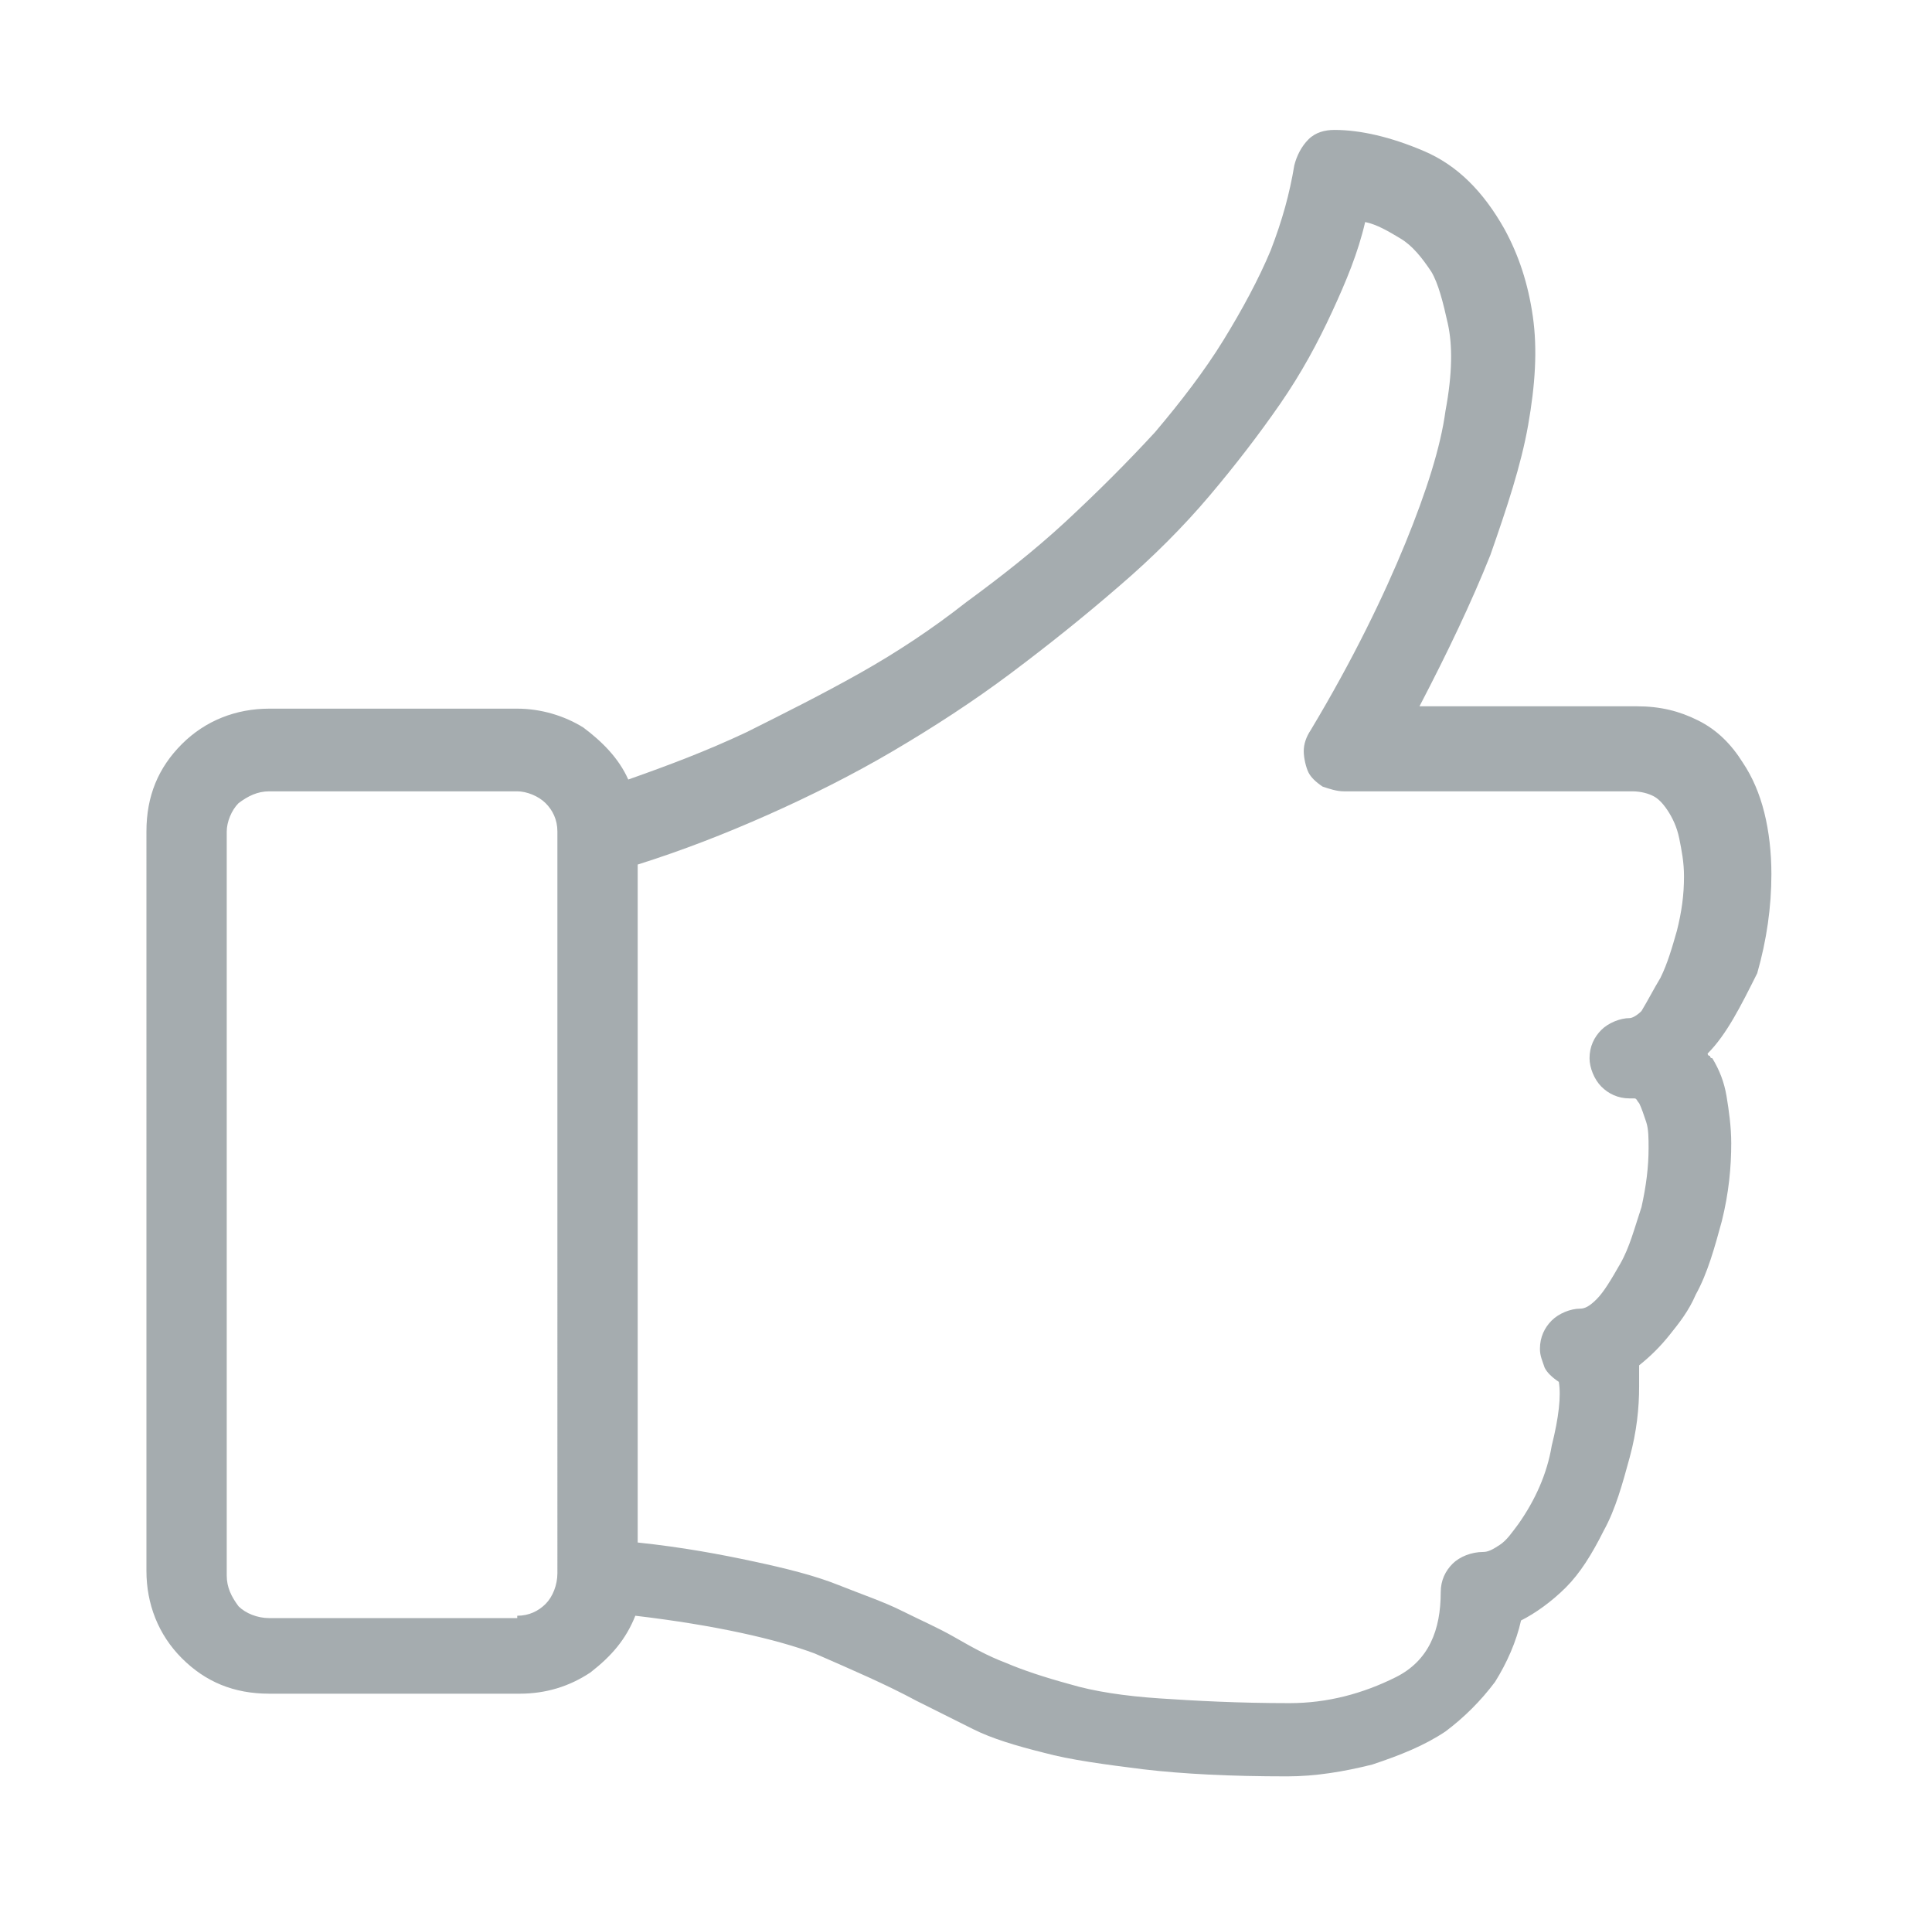 <?xml version="1.0" encoding="utf-8"?>
<!-- Generator: Adobe Illustrator 25.4.8, SVG Export Plug-In . SVG Version: 6.00 Build 0)  -->
<svg version="1.1" id="Layer_1" xmlns="http://www.w3.org/2000/svg" xmlns:xlink="http://www.w3.org/1999/xlink" x="0px" y="0px"
	 width="81.8px" height="81.4px" viewBox="0 0 81.8 81.4" style="enable-background:new 0 0 81.8 81.4;" xml:space="preserve">
<style type="text/css">
	.st0{fill:#F1F2F2;}
	.st1{fill:#003478;}
	.st2{fill:#818A8F;}
	.st3{fill:#D1D4D3;}
	.st4{fill:#013371;stroke:#003375;stroke-miterlimit:10;}
	.st5{fill:#ADAFAF;}
	.st6{fill:#B0B3B4;}
	.st7{fill:#63B1E5;}
	.st8{fill:#FFFFFF;}
	.st9{fill-rule:evenodd;clip-rule:evenodd;fill:#ADAFAF;}
	.st10{fill-rule:evenodd;clip-rule:evenodd;fill:#003478;}
	.st11{fill-rule:evenodd;clip-rule:evenodd;fill:#002E6D;}
	.st12{fill-rule:evenodd;clip-rule:evenodd;fill:#63B1E5;}
	.st13{fill-rule:evenodd;clip-rule:evenodd;fill:#0046AD;}
	.st14{opacity:0.8;fill:#63B1E5;}
	.st15{fill:none;stroke:#003478;stroke-width:1.23;stroke-miterlimit:10;}
	.st16{fill:none;stroke:#003478;stroke-width:1.227;stroke-miterlimit:10;}
	.st17{fill:none;stroke:#003478;stroke-width:1.231;stroke-miterlimit:10;}
	.st18{fill:none;stroke:#003478;stroke-width:1.229;stroke-miterlimit:10;}
	.st19{fill:#FF6E00;}
	.st20{fill:#0C4E92;}
	.st21{fill-rule:evenodd;clip-rule:evenodd;fill:#0C4E92;}
	.st22{fill:#231F20;}
	
		.st23{clip-path:url(#SVGID_00000104675072938392872810000007359047756192356275_);fill:url(#SVGID_00000145050757966522668340000014096454159333994886_);}
	.st24{clip-path:url(#SVGID_00000042000663874907809860000006798068199909640583_);fill:#FFFFFF;}
	.st25{clip-path:url(#SVGID_00000042000663874907809860000006798068199909640583_);fill:#120D09;}
	.st26{fill-rule:evenodd;clip-rule:evenodd;fill:#25408C;}
	.st27{fill-rule:evenodd;clip-rule:evenodd;fill:#ED2332;}
	.st28{fill:#0046AD;}
	.st29{opacity:0.9;fill:#0046AD;}
	.st30{fill:none;stroke:#0046AD;stroke-miterlimit:10;}
	.st31{fill:#FFFFFF;stroke:#003478;stroke-width:0.981;stroke-miterlimit:10;}
	.st32{fill:none;stroke:#003478;stroke-miterlimit:10;}
	
		.st33{clip-path:url(#SVGID_00000061445087619660321890000015937311762701031079_);fill:url(#SVGID_00000130616088449291853430000006120366886791798957_);}
	.st34{clip-path:url(#SVGID_00000071549215042707846300000016532815783768601988_);fill:#FFFFFF;}
	.st35{clip-path:url(#SVGID_00000071549215042707846300000016532815783768601988_);fill:#120D09;}
	
		.st36{clip-path:url(#SVGID_00000123405985194757320790000010826418526885124014_);fill:url(#SVGID_00000062878139147725820890000004786551640791353228_);}
	.st37{clip-path:url(#SVGID_00000079464367363117150500000010344463419397041300_);fill:#FFFFFF;}
	.st38{clip-path:url(#SVGID_00000079464367363117150500000010344463419397041300_);fill:#120D09;}
	
		.st39{clip-path:url(#SVGID_00000175288423674508890340000009539389006451859882_);fill:url(#SVGID_00000114056869475668759920000006813724017543435400_);}
	.st40{clip-path:url(#SVGID_00000042711741251374953250000006987257556261874347_);fill:#FFFFFF;}
	.st41{clip-path:url(#SVGID_00000042711741251374953250000006987257556261874347_);fill:#120D09;}
	.st42{fill:#FFFFFF;stroke:#013371;stroke-width:0.961;stroke-miterlimit:10;}
	.st43{fill:none;stroke:#003478;stroke-width:1.006;stroke-miterlimit:10;}
	.st44{fill:none;stroke:#003478;stroke-width:1.004;stroke-miterlimit:10;}
	.st45{fill:none;stroke:#003478;stroke-width:1.007;stroke-miterlimit:10;}
	.st46{fill:none;stroke:#003478;stroke-width:1.006;stroke-miterlimit:10;}
	
		.st47{clip-path:url(#SVGID_00000144336397495364867880000013106355648138185648_);fill:url(#SVGID_00000106857081915401772630000012744299131606889897_);}
	.st48{clip-path:url(#SVGID_00000001654854315862428650000005413572285353089190_);fill:#FFFFFF;}
	.st49{clip-path:url(#SVGID_00000001654854315862428650000005413572285353089190_);fill:#120D09;}
	
		.st50{clip-path:url(#SVGID_00000026152722296099683750000008498930704172906136_);fill:url(#SVGID_00000009549264723209278620000012018503886324244668_);}
	.st51{clip-path:url(#SVGID_00000113317014874143000410000006532926090888252073_);fill:#FFFFFF;}
	.st52{clip-path:url(#SVGID_00000113317014874143000410000006532926090888252073_);fill:#120D09;}
	
		.st53{clip-path:url(#SVGID_00000176039314234071671960000010606381914098159805_);fill:url(#SVGID_00000135672786004465873250000016579932600452631681_);}
	.st54{clip-path:url(#SVGID_00000044163199285446474220000011679126565709314475_);fill:#FFFFFF;}
	.st55{clip-path:url(#SVGID_00000044163199285446474220000011679126565709314475_);fill:#120D09;}
	
		.st56{clip-path:url(#SVGID_00000052815762961339860320000016156608697088400789_);fill:url(#SVGID_00000165219604098221694240000017577072122426071217_);}
	.st57{clip-path:url(#SVGID_00000165198520608529042570000008857171204523330194_);fill:#FFFFFF;}
	.st58{clip-path:url(#SVGID_00000165198520608529042570000008857171204523330194_);fill:#120D09;}
	.st59{fill:none;stroke:#818A8F;stroke-miterlimit:10;}
	.st60{fill:none;stroke:#818A8F;stroke-miterlimit:10;stroke-dasharray:2.002,2.002;}
	.st61{opacity:0.3;}
	
		.st62{clip-path:url(#SVGID_00000137837461832802091150000009099995168027162545_);fill:url(#SVGID_00000088827724970263440990000012374317296925008525_);}
	.st63{clip-path:url(#SVGID_00000087404042553822956240000012559164709876528272_);fill:#FFFFFF;}
	.st64{clip-path:url(#SVGID_00000087404042553822956240000012559164709876528272_);fill:#120D09;}
	.st65{fill:none;stroke:#818A8F;stroke-miterlimit:10;stroke-dasharray:2,2;}
	
		.st66{clip-path:url(#SVGID_00000068665192595998081670000000995686791974915260_);fill:url(#SVGID_00000011735589491154376420000013357278298019863712_);}
	.st67{clip-path:url(#SVGID_00000052075550477721818330000003507910209105286053_);fill:#FFFFFF;}
	.st68{clip-path:url(#SVGID_00000052075550477721818330000003507910209105286053_);fill:#120D09;}
	.st69{fill:none;stroke:#818A8F;stroke-miterlimit:10;stroke-dasharray:2.003,2.003;}
	
		.st70{clip-path:url(#SVGID_00000092452458448855232100000015051780461940925355_);fill:url(#SVGID_00000098900163888179386640000000896355421848215198_);}
	.st71{clip-path:url(#SVGID_00000126321805761827241400000009652811400785339325_);fill:#FFFFFF;}
	.st72{clip-path:url(#SVGID_00000126321805761827241400000009652811400785339325_);fill:#120D09;}
	.st73{clip-path:url(#SVGID_00000135676378220190885030000005347028211448746941_);}
	
		.st74{clip-path:url(#SVGID_00000044179602129448810710000007301176994904733869_);fill:url(#SVGID_00000171687895300987465300000005266254535622372251_);}
	.st75{clip-path:url(#SVGID_00000114768277051960030040000010790262210239433873_);fill:#FFFFFF;}
	.st76{clip-path:url(#SVGID_00000114768277051960030040000010790262210239433873_);fill:#120D09;}
	.st77{fill:none;stroke:#818A8F;stroke-miterlimit:10;stroke-dasharray:2.003,2.003;}
	.st78{fill:#FFFFFF;stroke:#013371;stroke-width:0.981;stroke-miterlimit:10;}
	
		.st79{clip-path:url(#SVGID_00000070800484405832161650000001118029179411994276_);fill:url(#SVGID_00000119833839613356301580000000008638803373586581_);}
	.st80{clip-path:url(#SVGID_00000044176865476544041860000015814823074096348296_);fill:#FFFFFF;}
	.st81{clip-path:url(#SVGID_00000044176865476544041860000015814823074096348296_);fill:#120D09;}
	.st82{fill:none;stroke:#818A8F;stroke-miterlimit:10;stroke-dasharray:1.997,1.997;}
	
		.st83{clip-path:url(#SVGID_00000081645229653448378820000016613869203824061882_);fill:url(#SVGID_00000077309528267799963180000014802835807812117408_);}
	.st84{clip-path:url(#SVGID_00000114775063366846714910000006695466644344254618_);fill:#FFFFFF;}
	.st85{clip-path:url(#SVGID_00000114775063366846714910000006695466644344254618_);fill:#120D09;}
	.st86{fill:none;stroke:#A5ACAF;stroke-width:0.706;stroke-miterlimit:10;}
	.st87{fill:#A5ACAF;}
	
		.st88{clip-path:url(#SVGID_00000047031109422916252540000000066824154244335024_);fill:url(#SVGID_00000118358127229132449800000004985799103775832250_);}
	.st89{clip-path:url(#SVGID_00000080199051079816980220000010156443644670414013_);fill:#FFFFFF;}
	.st90{clip-path:url(#SVGID_00000080199051079816980220000010156443644670414013_);fill:#120D09;}
	.st91{fill:#FFFFFF;stroke:#013371;stroke-miterlimit:10;}
	
		.st92{clip-path:url(#SVGID_00000034793016845940242490000011463067293965451153_);fill:url(#SVGID_00000109729156123390062040000003158155776529993882_);}
	.st93{clip-path:url(#SVGID_00000146464063720682649370000001162311167914690708_);fill:#FFFFFF;}
	.st94{clip-path:url(#SVGID_00000146464063720682649370000001162311167914690708_);fill:#120D09;}
	.st95{fill:#FFFFFF;stroke:#003478;stroke-miterlimit:10;}
	
		.st96{clip-path:url(#SVGID_00000151520553474138500280000003571893248418444934_);fill:url(#SVGID_00000167368178618247184770000007281426600802198662_);}
	.st97{clip-path:url(#SVGID_00000057134805938972010100000008609452458044505275_);fill:#FFFFFF;}
	.st98{clip-path:url(#SVGID_00000057134805938972010100000008609452458044505275_);fill:#120D09;}
	.st99{fill:#003478;stroke:#003375;stroke-miterlimit:10;}
	.st100{fill:none;stroke:#003478;stroke-width:1.129;stroke-miterlimit:10;}
	.st101{fill:none;stroke:#003478;stroke-width:1.189;stroke-miterlimit:10;}
	.st102{fill:none;stroke:#231F20;stroke-miterlimit:10;}
	.st103{fill:none;stroke:#231F20;stroke-width:1.127;stroke-miterlimit:10;}
	.st104{fill:none;stroke:#818A8F;stroke-miterlimit:10;stroke-dasharray:2;}
	.st105{fill:none;stroke:#63B1E5;stroke-width:2;stroke-miterlimit:10;}
	.st106{fill:none;stroke:#231F20;stroke-width:0.664;stroke-miterlimit:10;}
	.st107{opacity:0.75;fill:#63B1E5;}
	.st108{fill:#F9ED32;}
</style>
<path class="st87" d="M72.3,44.6c0,0,0,0.1,0.1,0.1c0,0,0,0.1,0.1,0.1c0.3,0.5,0.5,1,0.6,1.6c0.1,0.6,0.2,1.3,0.2,2
	c0,1-0.1,2.1-0.4,3.3c-0.3,1.1-0.6,2.2-1.1,3.1c-0.3,0.7-0.7,1.2-1.1,1.7c-0.4,0.5-0.8,0.9-1.3,1.3c0,0.1,0,0.3,0,0.4
	c0,0.2,0,0.3,0,0.5c0,0.9-0.1,1.9-0.4,3c-0.3,1.1-0.6,2.2-1.1,3.1c-0.5,1-1,1.8-1.6,2.4c-0.6,0.6-1.3,1.1-1.9,1.4
	c-0.2,0.9-0.6,1.8-1.1,2.6c-0.6,0.8-1.3,1.5-2.1,2.1c-0.9,0.6-1.9,1-3.1,1.4c-1.2,0.3-2.4,0.5-3.6,0.5c-2.4,0-4.4-0.1-6.1-0.3
	c-1.6-0.2-3.1-0.4-4.2-0.7c-1.2-0.3-2.2-0.6-3-1c-0.8-0.4-1.6-0.8-2.4-1.2c-1.3-0.7-2.7-1.3-4.3-2c-1.6-0.6-4.2-1.2-7.6-1.6
	c-0.4,1-1,1.7-1.9,2.4c-0.9,0.6-1.9,0.9-3,0.9H11.4c-1.5,0-2.7-0.5-3.7-1.5c-1-1-1.5-2.3-1.5-3.7V35.2c0-1.5,0.5-2.7,1.5-3.7
	c1-1,2.3-1.5,3.7-1.5h10.5c1,0,2,0.3,2.8,0.8c0.8,0.6,1.5,1.3,1.9,2.2c1.7-0.6,3.3-1.2,5-2c1.6-0.8,3.2-1.6,4.8-2.5
	c1.6-0.9,3.1-1.9,4.5-3c1.5-1.1,2.9-2.2,4.2-3.4c1.4-1.3,2.6-2.5,3.8-3.8c1.1-1.3,2.1-2.6,2.9-3.9c0.8-1.3,1.5-2.6,2-3.8
	c0.5-1.3,0.8-2.4,1-3.6c0.1-0.4,0.3-0.8,0.6-1.1c0.3-0.3,0.7-0.4,1.1-0.4c1.1,0,2.4,0.3,3.8,0.9c1.4,0.6,2.5,1.7,3.4,3.3
	c0.6,1.1,1,2.3,1.2,3.7c0.2,1.4,0.1,2.9-0.2,4.6c-0.3,1.7-0.9,3.5-1.6,5.5c-0.8,2-1.8,4.1-3,6.4h9.2c1,0,1.8,0.2,2.6,0.6
	c0.8,0.4,1.4,1,1.9,1.8c0.4,0.6,0.7,1.3,0.9,2.1c0.2,0.8,0.3,1.7,0.3,2.6c0,1.4-0.2,2.8-0.6,4.2C73.7,42.6,73.1,43.8,72.3,44.6z
	 M21.9,68.4c0.5,0,0.9-0.2,1.2-0.5c0.3-0.3,0.5-0.8,0.5-1.3V35.2c0-0.5-0.2-0.9-0.5-1.2c-0.3-0.3-0.8-0.5-1.2-0.5H11.4
	c-0.5,0-0.9,0.2-1.3,0.5c-0.3,0.3-0.5,0.8-0.5,1.2v31.5c0,0.5,0.2,0.9,0.5,1.3c0.3,0.3,0.8,0.5,1.3,0.5H21.9z M70.3,41.4
	c0.3-0.6,0.5-1.3,0.7-2c0.2-0.8,0.3-1.5,0.3-2.3c0-0.6-0.1-1.1-0.2-1.6c-0.1-0.5-0.3-0.9-0.5-1.2c-0.2-0.3-0.4-0.5-0.6-0.6
	c-0.2-0.1-0.5-0.2-0.9-0.2H56.9c-0.3,0-0.6-0.1-0.9-0.2c-0.3-0.2-0.5-0.4-0.6-0.6s-0.2-0.6-0.2-0.9c0-0.3,0.1-0.6,0.3-0.9
	c1.8-3,3.1-5.7,4-7.9c0.9-2.2,1.5-4.1,1.7-5.6c0.3-1.6,0.3-2.8,0.1-3.7c-0.2-0.9-0.4-1.7-0.7-2.2c-0.4-0.6-0.8-1.1-1.3-1.4
	c-0.5-0.3-1-0.6-1.5-0.7c-0.3,1.3-0.8,2.5-1.4,3.8c-0.6,1.3-1.3,2.6-2.2,3.9c-0.9,1.3-1.9,2.6-3,3.9c-1.1,1.3-2.4,2.6-3.8,3.8
	c-1.5,1.3-3,2.5-4.6,3.7c-1.6,1.2-3.3,2.3-5,3.3c-1.7,1-3.5,1.9-5.3,2.7c-1.8,0.8-3.6,1.5-5.5,2.1v28.7c1.9,0.2,3.5,0.5,4.9,0.8
	c1.4,0.3,2.6,0.6,3.6,1c1,0.4,1.9,0.7,2.7,1.1c0.8,0.4,1.5,0.7,2.2,1.1c0.7,0.4,1.4,0.8,2.2,1.1c0.7,0.3,1.6,0.6,2.7,0.9
	c1,0.3,2.3,0.5,3.8,0.6c1.5,0.1,3.3,0.2,5.5,0.2c1.6,0,3.1-0.4,4.5-1.1S61,69,61,67.4c0-0.5,0.2-0.9,0.5-1.2
	c0.3-0.3,0.8-0.5,1.3-0.5c0.2,0,0.4-0.1,0.7-0.3c0.3-0.2,0.5-0.5,0.8-0.9c0.7-1,1.2-2.1,1.4-3.3c0.3-1.2,0.4-2.1,0.3-2.7
	c-0.3-0.2-0.5-0.4-0.6-0.6c-0.1-0.3-0.2-0.5-0.2-0.8c0-0.5,0.2-0.9,0.5-1.2c0.3-0.3,0.8-0.5,1.2-0.5c0.2,0,0.4-0.1,0.7-0.4
	c0.3-0.3,0.6-0.8,1-1.5c0.4-0.7,0.6-1.5,0.9-2.4c0.2-0.9,0.3-1.7,0.3-2.5c0-0.4,0-0.8-0.1-1.1c-0.1-0.3-0.2-0.6-0.3-0.8
	c-0.1-0.1-0.1-0.2-0.2-0.2c-0.1,0-0.1,0-0.2,0c-0.5,0-0.9-0.2-1.2-0.5c-0.3-0.3-0.5-0.8-0.5-1.2c0-0.5,0.2-0.9,0.5-1.2
	c0.3-0.3,0.8-0.5,1.2-0.5c0.1,0,0.3-0.1,0.5-0.3C69.8,42.3,70,41.9,70.3,41.4z"/>
</svg>

